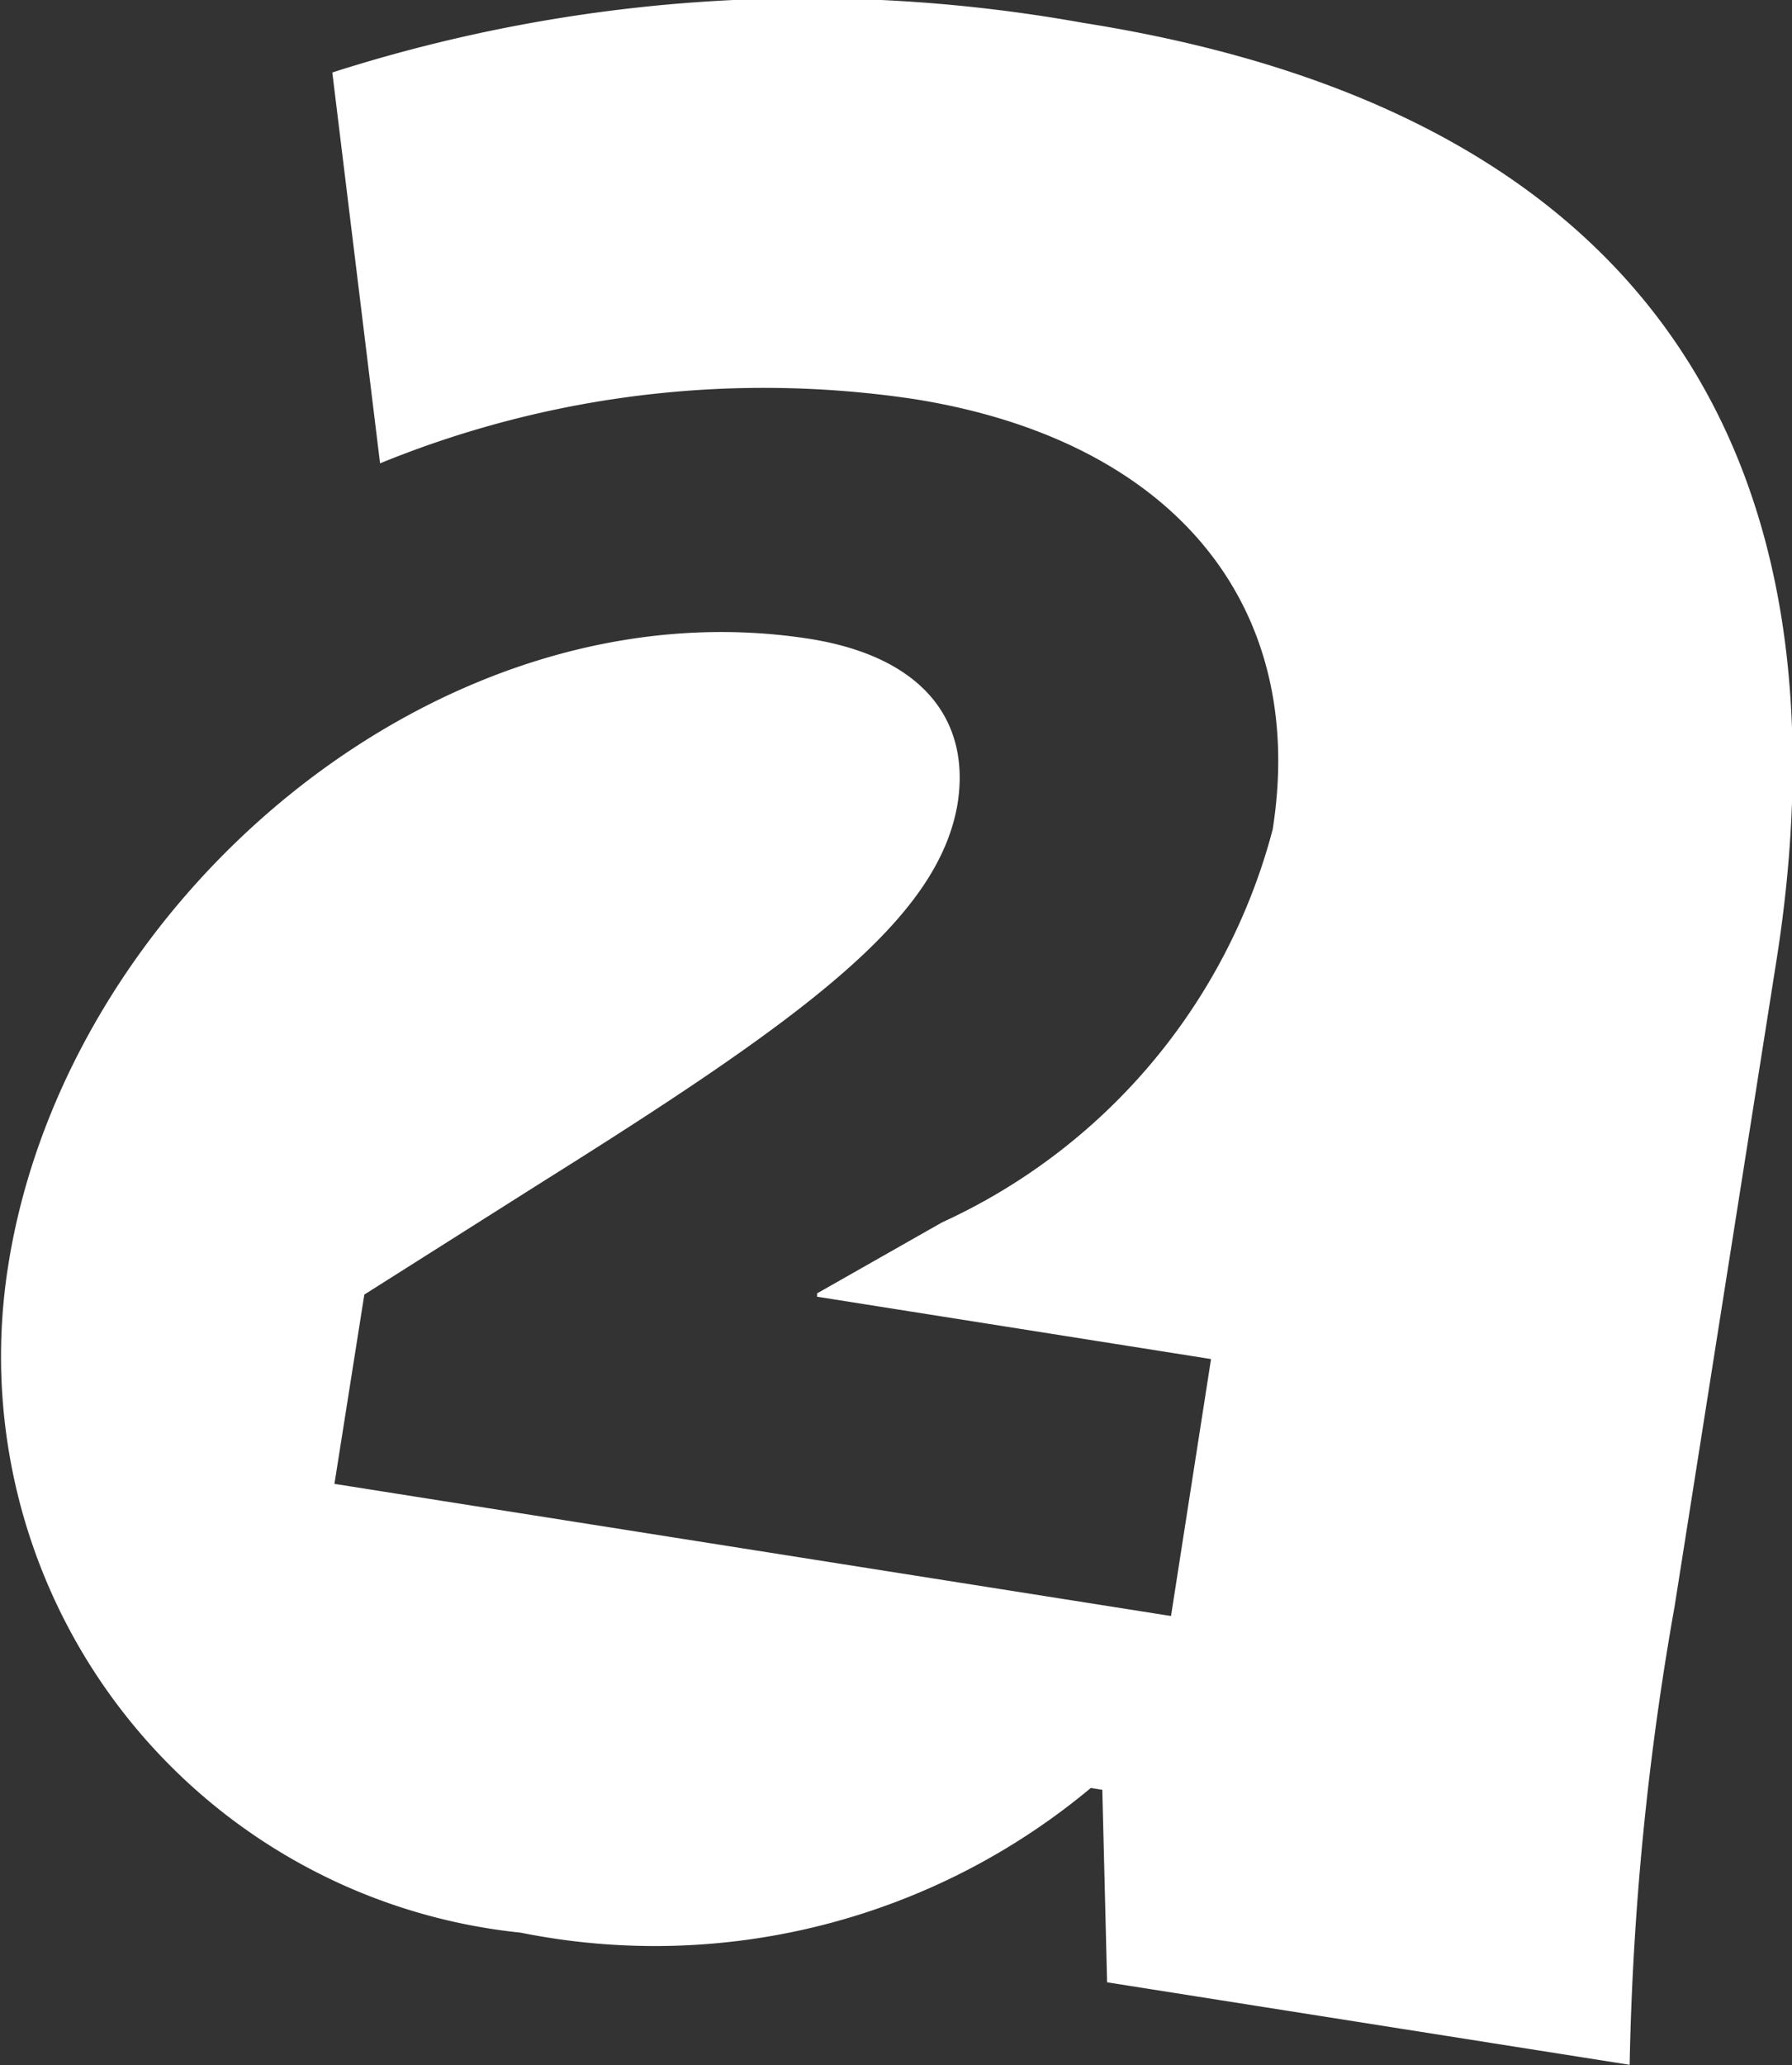 <svg xmlns="http://www.w3.org/2000/svg" width="13.433" height="15.47" viewBox="0 0 13.433 15.47">
  <rect x="0" y="0" width="13.433" height="15.47" fill="#333333" stroke="none"/>
  <g id="Group_28" data-name="Group 28" transform="translate(-933.914 -726.624)">
    <path id="Path_333" data-name="Path 333" d="M942.032,726.795a11.679,11.679,0,0,0-5.627.372l.358,2.928a7.606,7.606,0,0,1,4-.482c1.964.311,2.954,1.56,2.691,3.225a4.494,4.494,0,0,1-2.478,2.943l-.937.532,0,.025,2.953.467-.3,1.925-6.271-.99.224-1.418,1.333-.843c1.954-1.225,2.963-1.959,3.113-2.828.1-.612-.239-1.1-1.1-1.24-2.773-.438-5.581,1.94-6.015,4.691a4.339,4.339,0,0,0,3.841,5,5.1,5.1,0,0,0,4.274-1.084l.086.014.036,1.442,3.917.618a21.954,21.954,0,0,1,.337-3.434l.767-4.861C947.746,730.51,946.693,727.53,942.032,726.795Z" fill="#fff"/>
  </g>
</svg>
